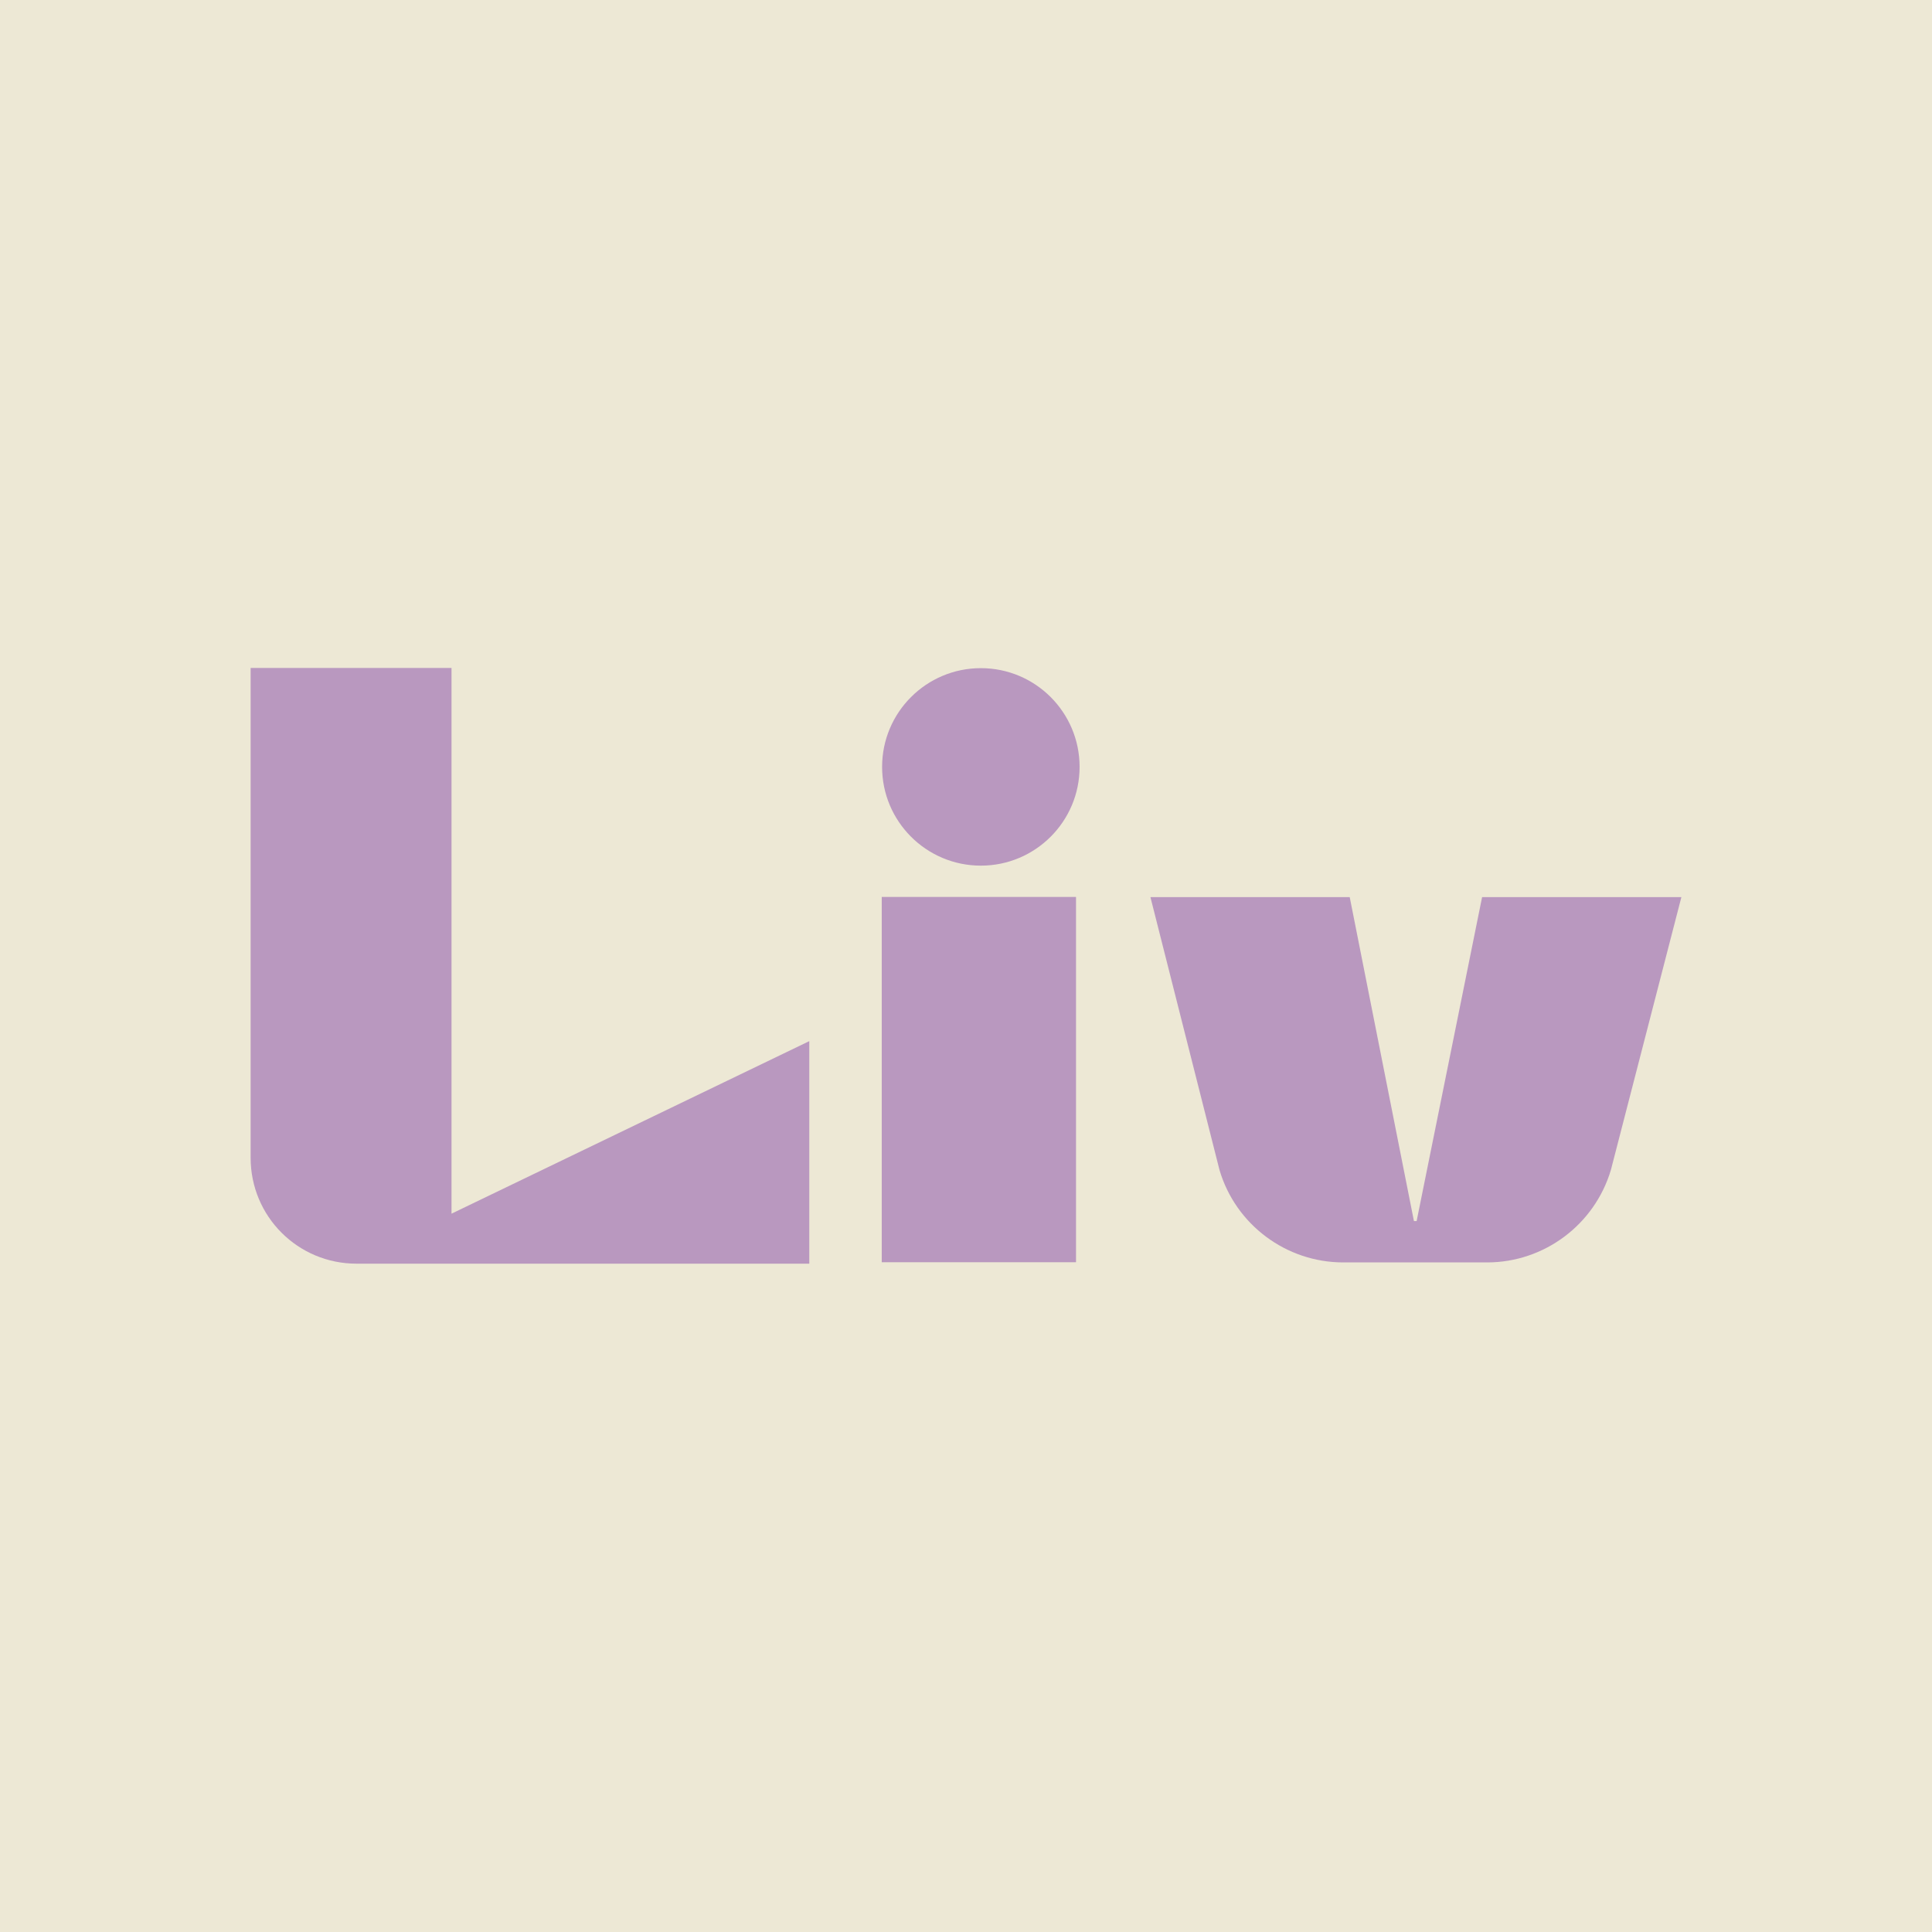 <?xml version="1.0" encoding="UTF-8"?>
<svg id="Layer_1" xmlns="http://www.w3.org/2000/svg" width="38.1cm" height="38.1cm" version="1.1" viewBox="0 0 1080 1080">
  <!-- Generator: Adobe Illustrator 29.4.0, SVG Export Plug-In . SVG Version: 2.1.0 Build 2)  -->
  <defs>
    <style>
      .st0 {
        fill: #ede8d5;
      }

      .st1 {
        fill: #b998bf;
      }
    </style>
  </defs>
  <rect class="st0" x="-15.7" y="-35" width="1121.5" height="1121.5"/>
  <g>
    <g>
      <path class="st1" d="M252.3,678.5l200.1-96.5v124.4h-253.1c-32.8,0-59.2-26.4-59.2-59.2v-273.8h112.3v305Z"/>
      <path class="st1" d="M492.9,501.4h108.6v204.2h-108.6v-204.2Z"/>
    </g>
    <circle class="st1" cx="548.3" cy="428.7" r="55.2"/>
    <path class="st1" d="M831.2,705.7h-80.3c-31.9,0-60.2-21.1-69.2-51.7l-38.6-152.5h111.4l35.9,181.1h1.5l36.6-181.1h111.4l-39.4,152.5c-9.1,30.6-37.3,51.7-69.2,51.7h-.2Z"/>
  </g>
</svg>
